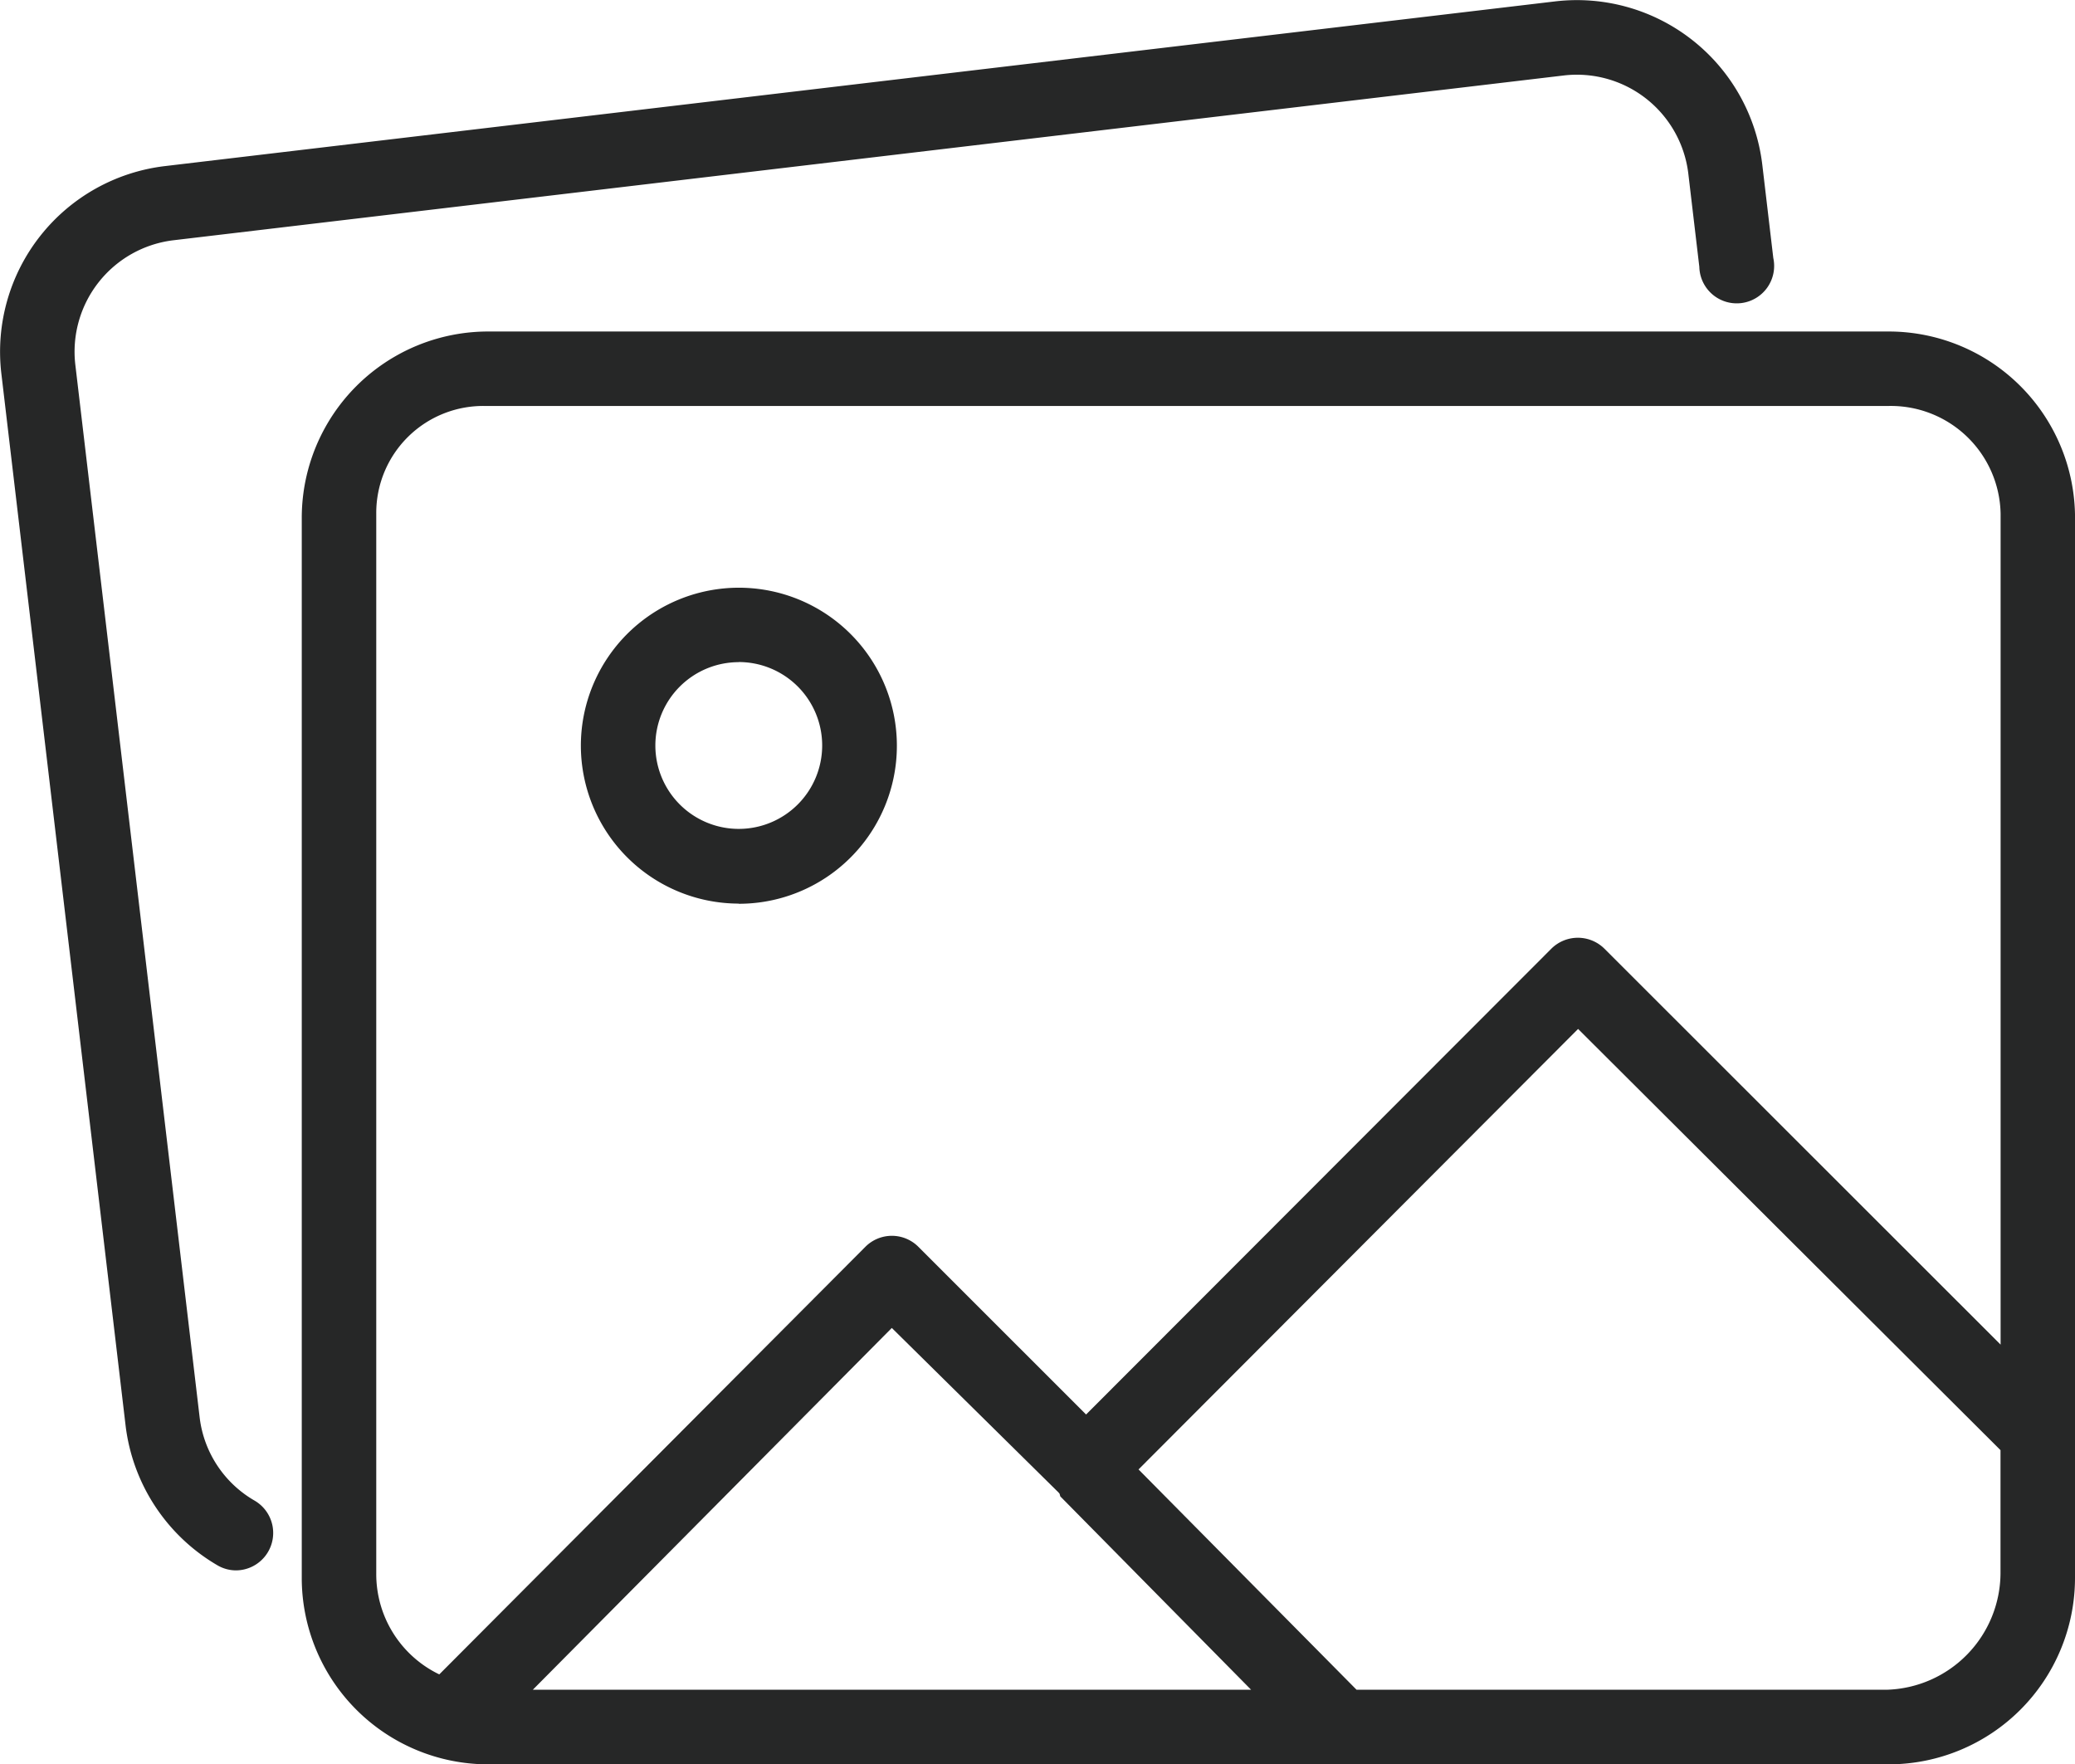 <svg id="icon_print" xmlns="http://www.w3.org/2000/svg" xmlns:xlink="http://www.w3.org/1999/xlink" width="61" height="51.861" viewBox="0 0 61 51.861">
  <defs>
    <clipPath id="clip-path">
      <rect id="長方形_31" data-name="長方形 31" width="61" height="51.861" fill="none"/>
    </clipPath>
  </defs>
  <g id="グループ_80" data-name="グループ 80" clip-path="url(#clip-path)">
    <path id="パス_44" data-name="パス 44" d="M61.522,15.781A5.48,5.48,0,0,0,56.045,10.3H14.868a5.48,5.48,0,0,0-5.476,5.484V46.932a5.481,5.481,0,0,0,5.476,5.484H56.045a5.481,5.481,0,0,0,5.476-5.484ZM11.582,46.8V15.653a3.144,3.144,0,0,1,3.237-3.163H56a3.228,3.228,0,0,1,3.334,3.163V40.079L47.687,28.441a1.108,1.108,0,0,0-1.56,0L32.449,42.133,27.515,37.2a1.1,1.1,0,0,0-1.55,0L13.435,49.772A3.271,3.271,0,0,1,11.582,46.8m20.06-2.372c.009.009.015.02.024.029s.02.079.029.087L37.3,50.223H16.185L26.738,39.589ZM56,50.223H40.4l-6.409-6.475L46.913,30.8,59.331,43.181V46.8A3.445,3.445,0,0,1,56,50.223" transform="translate(-0.521 -0.556)" fill="#262727"/>
    <path id="パス_45" data-name="パス 45" d="M7.489,44.111a3.27,3.27,0,0,1-1.621-2.459L2.214,10.717A3.3,3.3,0,0,1,5.09,7.063L45.983,2.217A3.3,3.3,0,0,1,49.632,5.1l.324,2.743a1.1,1.1,0,1,0,2.175-.258L51.807,4.84a5.488,5.488,0,0,0-6.081-4.8L4.833,4.884a5.495,5.495,0,0,0-4.794,6.09L3.693,41.91a5.519,5.519,0,0,0,2.7,4.1,1.084,1.084,0,0,0,.549.149,1.1,1.1,0,0,0,.552-2.045" transform="translate(0 0)" fill="#262727"/>
    <path id="パス_46" data-name="パス 46" d="M22.717,27.551A4.645,4.645,0,1,0,18.079,22.9a4.647,4.647,0,0,0,4.638,4.646m0-7.1A2.452,2.452,0,1,1,20.269,22.9a2.452,2.452,0,0,1,2.447-2.451" transform="translate(-1.003 -0.986)" fill="#262727"/>
  </g>
</svg>
